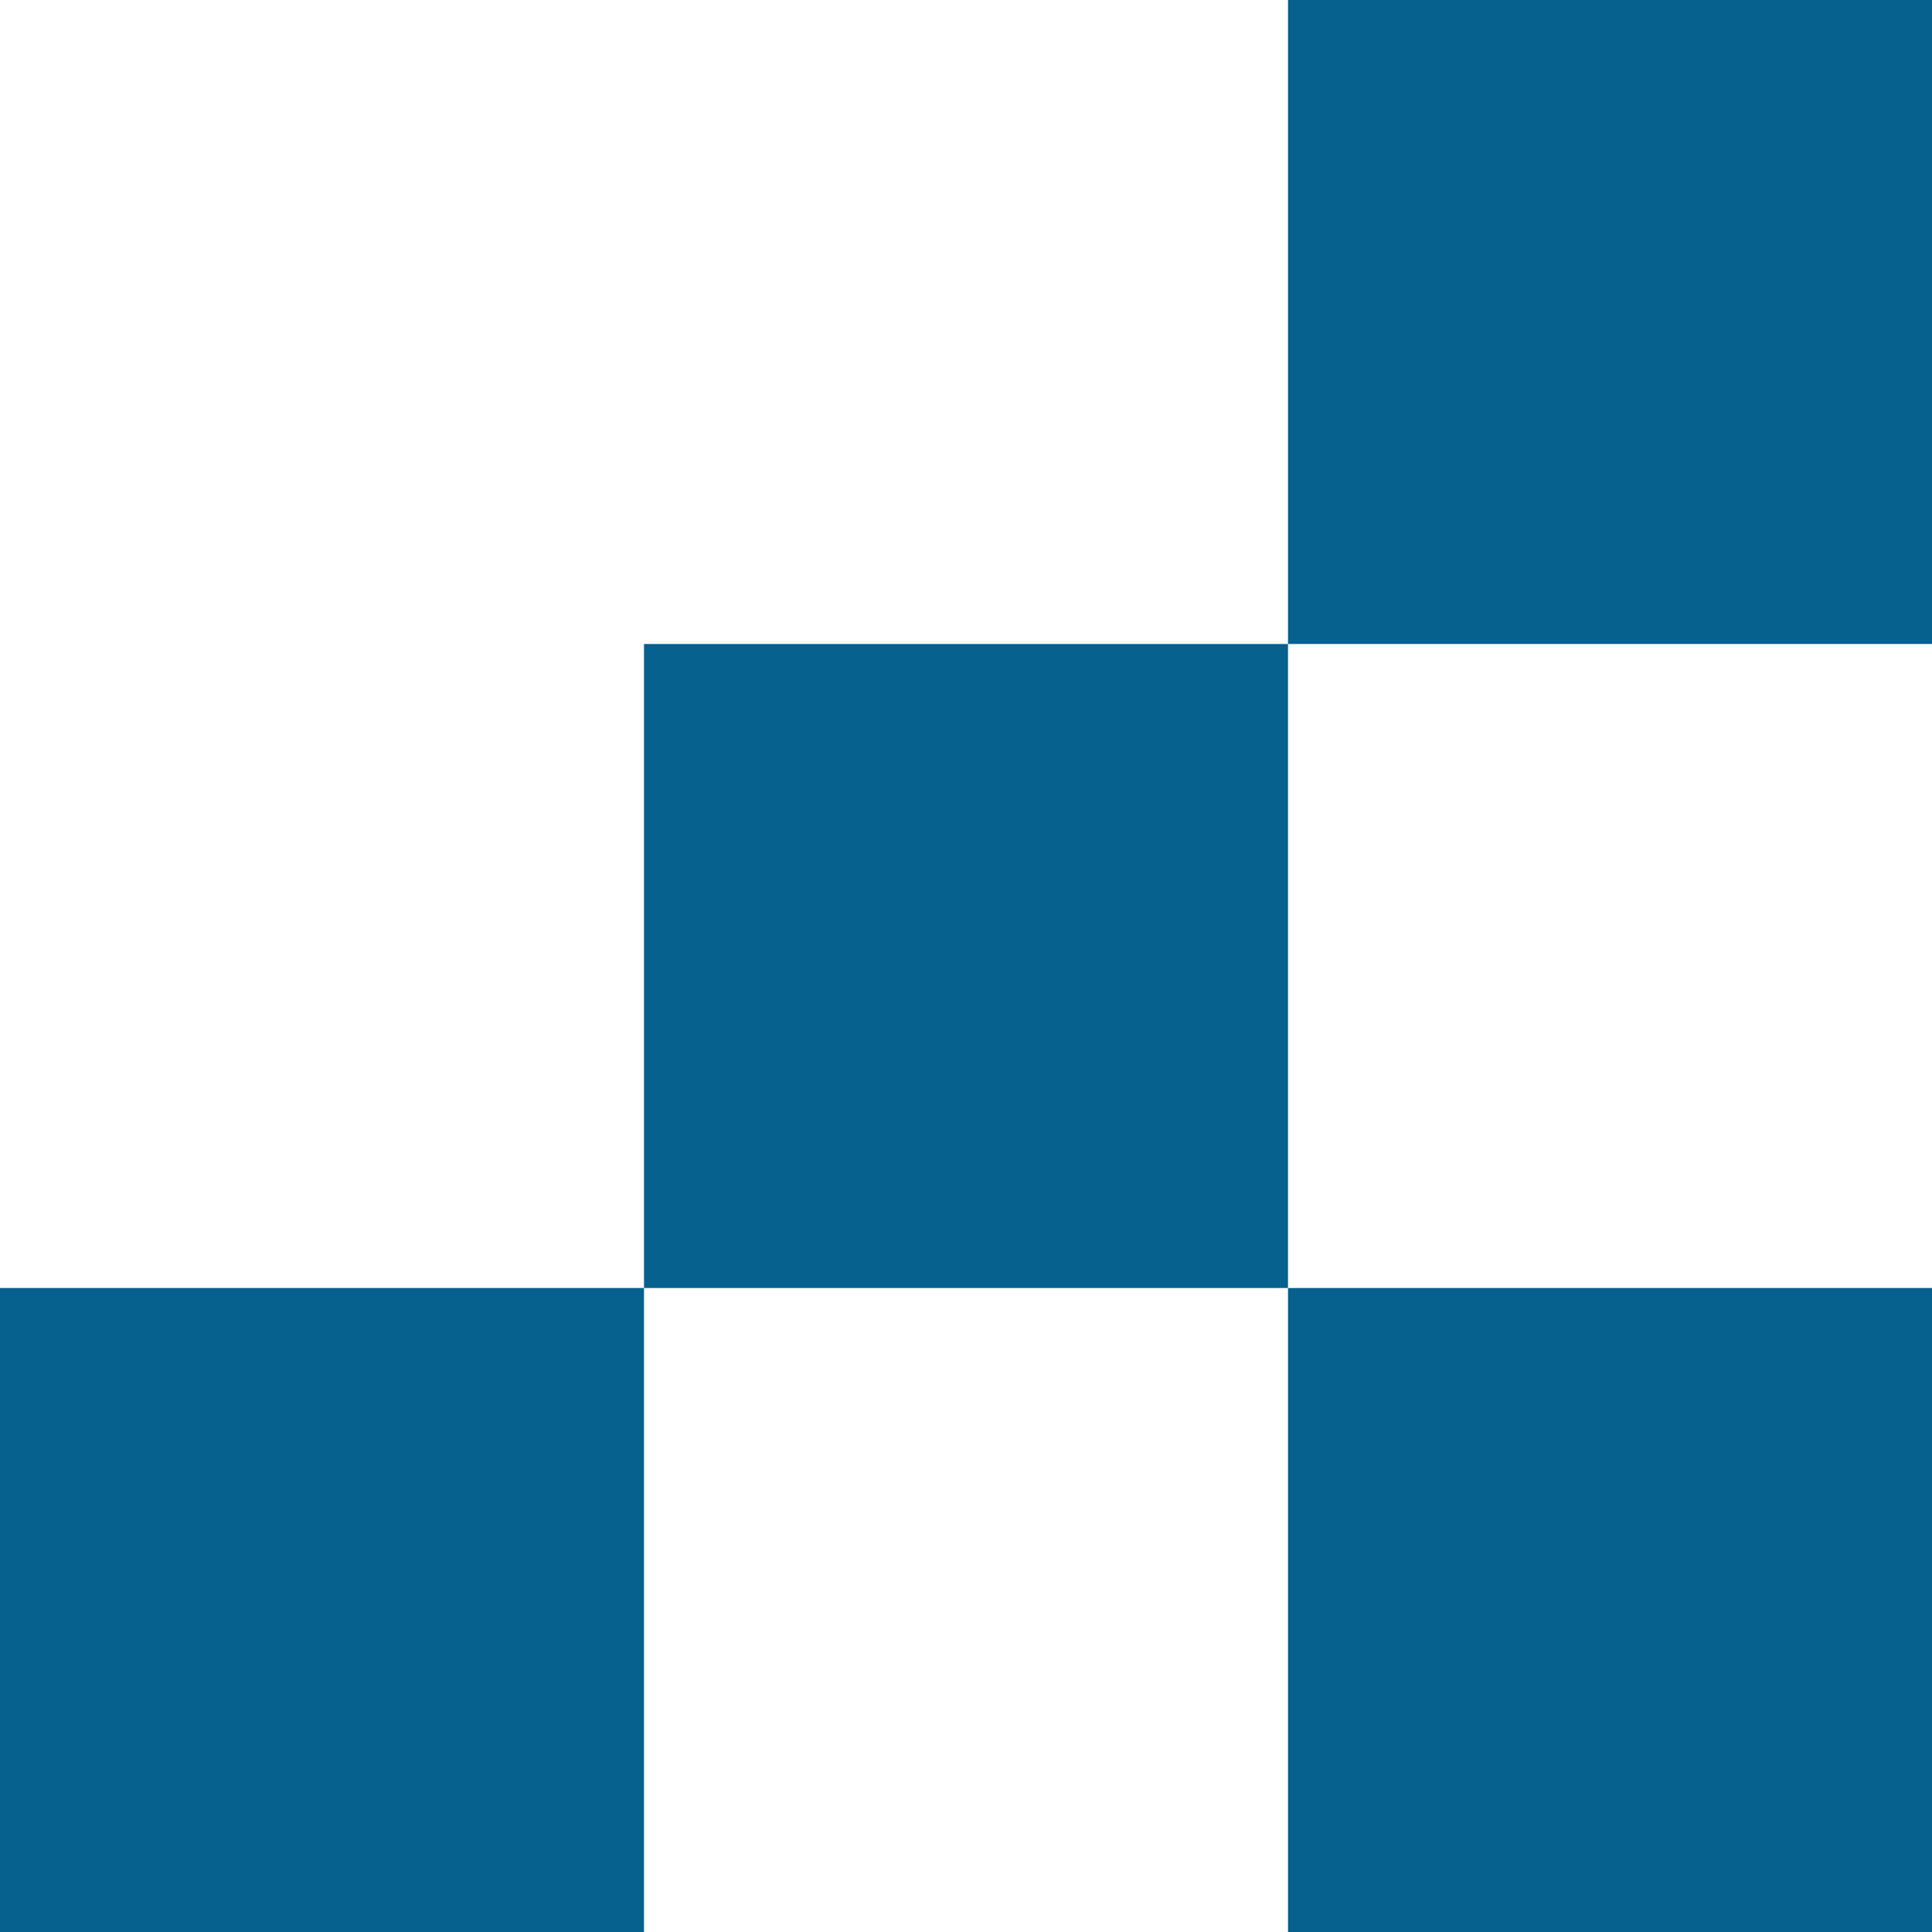 <svg xmlns="http://www.w3.org/2000/svg" width="240" height="240" viewBox="0 0 240 240">
  <g id="Group_4" data-name="Group 4" transform="translate(0)">
    <rect id="Rectangle_5" data-name="Rectangle 5" width="80" height="80" transform="translate(0 160)" fill="#06618e"/>
    <rect id="Rectangle_6" data-name="Rectangle 6" width="80" height="80" transform="translate(80 80)" fill="#06618e"/>
    <rect id="Rectangle_7" data-name="Rectangle 7" width="80" height="80" transform="translate(160)" fill="#06618e"/>
    <rect id="Rectangle_8" data-name="Rectangle 8" width="80" height="80" transform="translate(160 160)" fill="#06618e"/>
  </g>
</svg>

